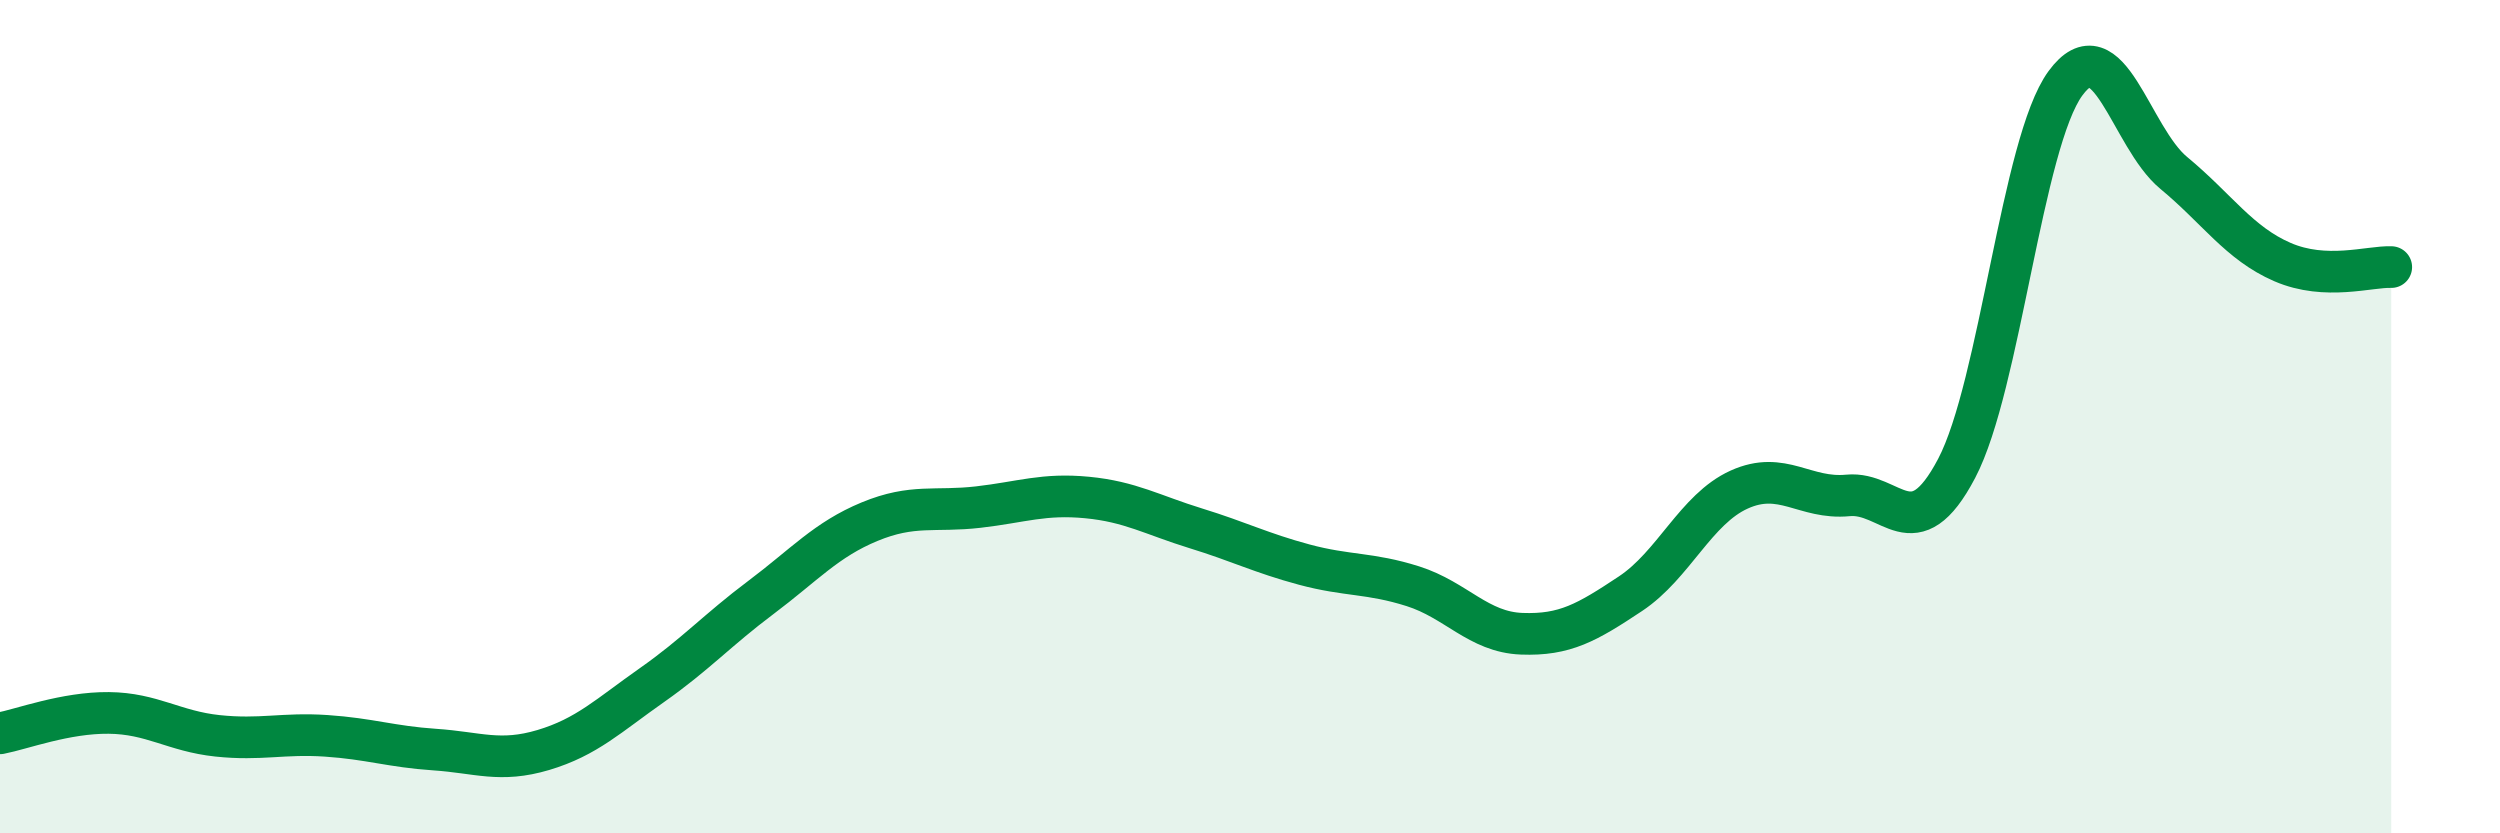 
    <svg width="60" height="20" viewBox="0 0 60 20" xmlns="http://www.w3.org/2000/svg">
      <path
        d="M 0,17.6 C 0.52,17.5 1.57,17.1 2.61,17.11 C 3.65,17.12 4.18,17.55 5.22,17.66 C 6.26,17.77 6.79,17.59 7.83,17.66 C 8.87,17.73 9.39,17.92 10.43,17.99 C 11.47,18.06 12,18.31 13.04,18 C 14.08,17.69 14.61,17.17 15.65,16.44 C 16.69,15.71 17.22,15.12 18.26,14.34 C 19.3,13.56 19.83,12.95 20.87,12.52 C 21.91,12.09 22.44,12.29 23.48,12.17 C 24.52,12.05 25.05,11.84 26.09,11.94 C 27.13,12.04 27.66,12.36 28.7,12.68 C 29.74,13 30.26,13.27 31.3,13.55 C 32.34,13.83 32.87,13.74 33.91,14.07 C 34.95,14.4 35.48,15.17 36.52,15.21 C 37.56,15.25 38.09,14.94 39.13,14.25 C 40.17,13.56 40.7,12.22 41.74,11.75 C 42.78,11.28 43.31,11.99 44.35,11.89 C 45.39,11.79 45.92,13.22 46.96,11.24 C 48,9.26 48.53,3.42 49.57,2 C 50.61,0.58 51.13,3.29 52.17,4.15 C 53.21,5.01 53.74,5.84 54.78,6.29 C 55.82,6.74 56.87,6.39 57.39,6.41L57.39 20L0 20Z"
        fill="#008740"
        opacity="0.1"
        stroke-linecap="round"
        stroke-linejoin="round"
      />
      <path
        d="M 0,17.6 C 0.52,17.5 1.57,17.1 2.61,17.11 C 3.65,17.12 4.18,17.55 5.22,17.66 C 6.26,17.77 6.79,17.59 7.83,17.66 C 8.87,17.73 9.39,17.92 10.43,17.99 C 11.47,18.06 12,18.31 13.04,18 C 14.08,17.69 14.61,17.17 15.65,16.44 C 16.69,15.71 17.22,15.12 18.26,14.34 C 19.3,13.56 19.83,12.95 20.87,12.52 C 21.91,12.09 22.44,12.29 23.48,12.17 C 24.52,12.05 25.05,11.84 26.09,11.94 C 27.13,12.04 27.66,12.36 28.7,12.68 C 29.74,13 30.26,13.27 31.3,13.55 C 32.34,13.83 32.87,13.74 33.91,14.07 C 34.95,14.4 35.48,15.17 36.52,15.21 C 37.56,15.25 38.09,14.94 39.13,14.25 C 40.17,13.56 40.7,12.22 41.74,11.75 C 42.78,11.28 43.31,11.99 44.35,11.89 C 45.39,11.79 45.92,13.22 46.96,11.24 C 48,9.26 48.53,3.42 49.57,2 C 50.61,0.58 51.13,3.29 52.17,4.15 C 53.21,5.01 53.74,5.84 54.78,6.29 C 55.82,6.74 56.87,6.39 57.39,6.41"
        stroke="#008740"
        stroke-width="1"
        fill="none"
        stroke-linecap="round"
        stroke-linejoin="round"
      />
    </svg>
  